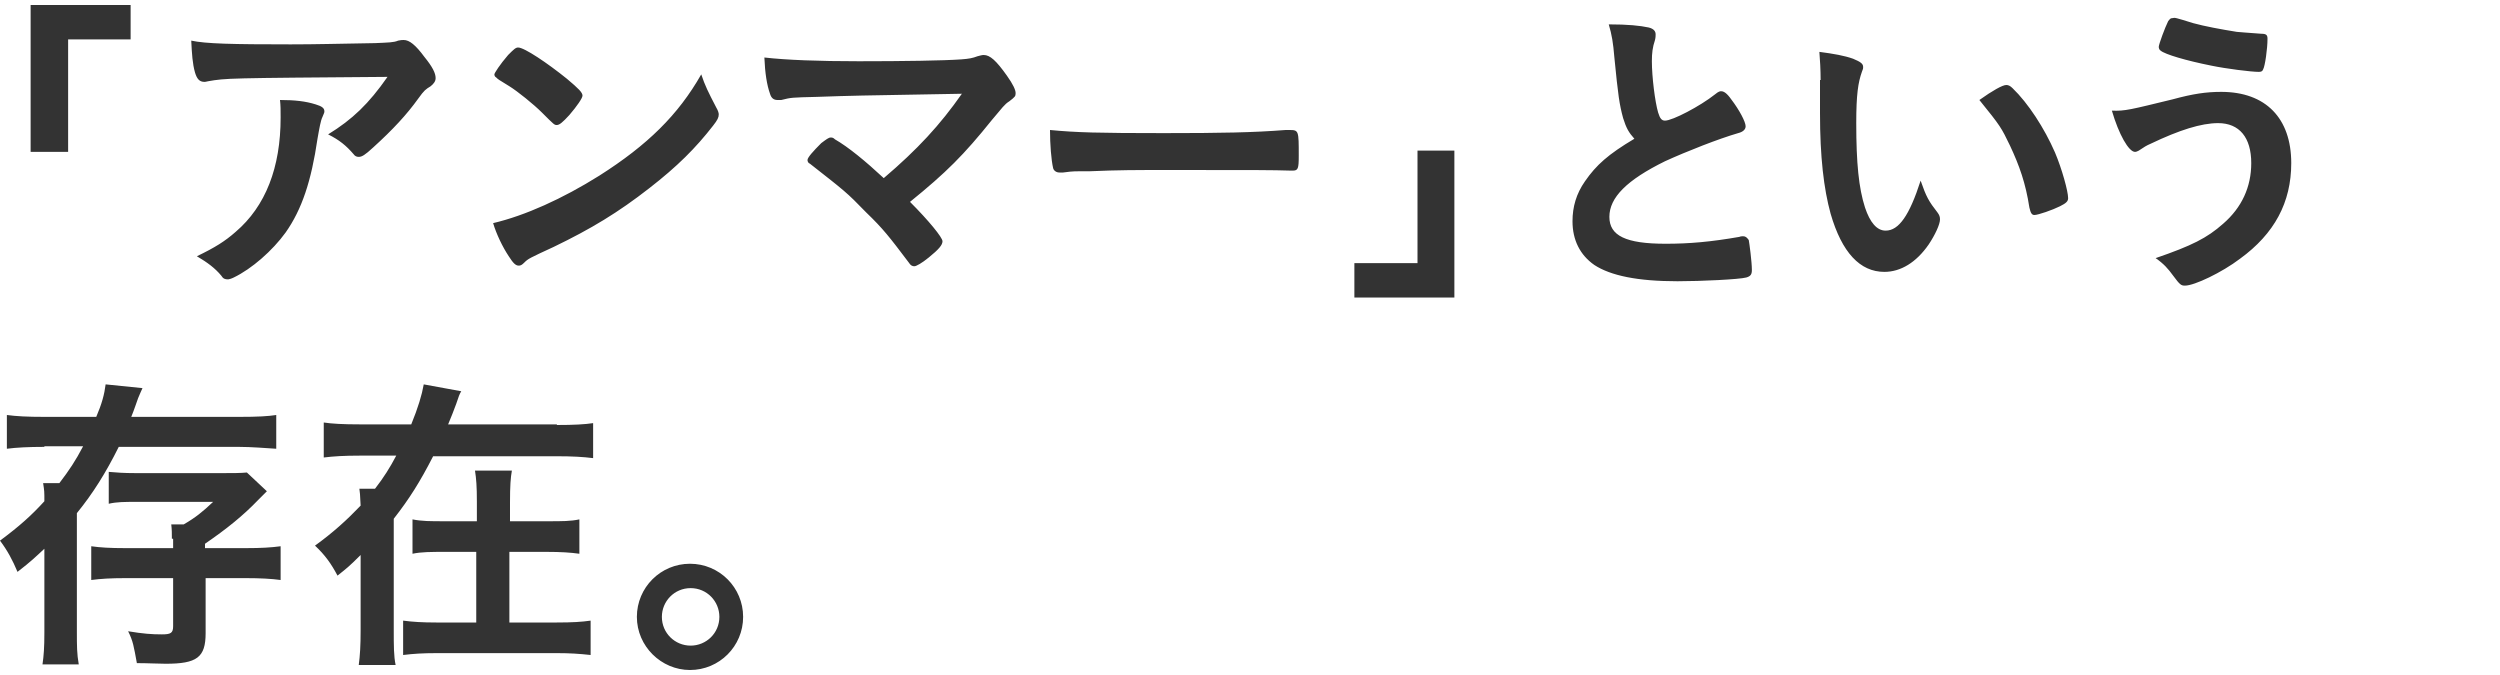 <?xml version="1.0" encoding="utf-8"?>
<!-- Generator: Adobe Illustrator 23.0.1, SVG Export Plug-In . SVG Version: 6.00 Build 0)  -->
<svg version="1.1" id="レイヤー_1" xmlns="http://www.w3.org/2000/svg" xmlns:xlink="http://www.w3.org/1999/xlink" x="0px"
	 y="0px" width="400px" height="108px" viewBox="0 0 400 108" style="enable-background:new 0 0 400 108;" xml:space="preserve">
<style type="text/css">
	.st0{fill:#333333;}
</style>
<g id="レイヤー_3">
	<path class="st0" d="M4.9,24.3V0.8h16v5.5h-10v18C10.9,24.3,4.9,24.3,4.9,24.3z M46.5,7.1c4.1,0,7.3-0.1,13.5-0.2
		c2.2-0.1,3-0.1,3.7-0.4c0.5-0.1,0.6-0.1,0.9-0.1c0.9,0,1.9,0.8,3.3,2.7c1.3,1.6,1.8,2.6,1.8,3.4c0,0.5-0.3,0.9-0.8,1.3
		c-0.8,0.5-1,0.6-2,2c-1.8,2.5-4,4.9-7.2,7.8c-1.3,1.2-1.8,1.5-2.3,1.5c-0.3,0-0.6-0.1-0.8-0.4c-1.2-1.4-2.3-2.3-4.1-3.2
		c3.9-2.4,6.5-4.9,9.5-9.2c-25.8,0.2-25.8,0.2-28.7,0.7c-0.4,0.1-0.5,0.1-0.6,0.1c-0.8,0-1.2-0.5-1.5-1.5c-0.4-1.4-0.5-3-0.6-5.1
		C32.9,7,37.1,7.1,46.5,7.1z M50.5,16.7c1,0.3,1.4,0.6,1.4,1.1c0,0.2,0,0.2-0.3,0.9c-0.3,0.6-0.5,1.8-0.8,3.5
		c-1,6.8-2.5,11.3-5.1,15c-2.1,2.9-5.4,5.8-8.3,7.2c-0.4,0.2-0.8,0.3-0.9,0.3c-0.5,0-0.8-0.1-1.1-0.6c-1-1.2-2.2-2.1-3.9-3.1
		c2.9-1.4,4.5-2.4,6.2-3.9c4.8-4.1,7.2-10.3,7.2-18.3c0-1.2,0-1.9-0.1-2.8C47.2,16,48.9,16.2,50.5,16.7z M114.6,17.2
		c0.3,0.5,0.4,0.9,0.4,1.1c0,0.5-0.2,0.9-0.9,1.8c-2.8,3.6-5.7,6.5-10.2,10c-5,3.9-9.3,6.5-15.3,9.4c-3.9,1.8-4.1,1.9-4.7,2.5
		c-0.4,0.4-0.6,0.5-0.9,0.5c-0.5,0-0.9-0.4-1.6-1.5c-1-1.5-2-3.6-2.5-5.3c5.1-1.2,11.1-3.9,17-7.6c7.7-4.9,12.6-9.7,16.3-16.2
		C112.8,13.7,113.3,14.7,114.6,17.2z M81.3,8.8c0.9-0.9,1.2-1.2,1.6-1.2c1,0,4.7,2.5,7.8,5c1.9,1.6,2.5,2.2,2.5,2.7
		c0,0.4-0.9,1.7-2.1,3.1c-1.1,1.2-1.6,1.6-2,1.6s-0.4,0-2.4-2c-1.3-1.3-3.9-3.4-5.2-4.2c-1.8-1.1-1.8-1.1-2.1-1.4
		c-0.2-0.1-0.3-0.3-0.3-0.5S80,10.3,81.3,8.8z M153.9,15c-17.4,0.3-17.4,0.3-23.2,0.5c-4.1,0.1-4.1,0.1-5.7,0.5h-0.6
		c-0.6,0-1-0.3-1.2-1c-0.5-1.4-0.8-3.3-0.9-5.8c3.5,0.4,8.7,0.6,15.1,0.6c7.1,0,13.6-0.1,16.4-0.3c1.3-0.1,1.8-0.2,2.6-0.5
		c0.4-0.1,0.7-0.2,1-0.2c1,0,2,0.9,3.7,3.3c1,1.4,1.4,2.3,1.4,2.8s-0.1,0.6-1,1.3c-0.8,0.5-1.1,1-2.8,3c-4.5,5.6-7.3,8.4-13.1,13.1
		c3,3,5.2,5.7,5.2,6.3s-0.6,1.3-2.2,2.6c-1.1,0.9-2,1.4-2.3,1.4s-0.6-0.1-0.9-0.6c-3.1-4.1-4.1-5.4-6.8-8c-3.2-3.3-3.4-3.4-9-7.8
		c-0.3-0.1-0.4-0.4-0.4-0.6c0-0.4,0.9-1.4,2.2-2.7c0.8-0.6,1.2-0.9,1.5-0.9c0.2,0,0.4,0,0.7,0.3c2.1,1.2,4.9,3.5,7.8,6.2
		C146.8,23.9,150.4,20,153.9,15z M186.2,21.3c9.2,0,14.4-0.1,19.5-0.5h0.6c1.5,0,1.5,0.1,1.5,4.1c0,2.1-0.1,2.4-1,2.4h-0.2
		c-3.3-0.1-5.1-0.1-19.6-0.1c-5.3,0-8,0-12.6,0.2h-1.5c-1.6,0-1.9,0.1-2.8,0.2h-0.6c-0.5,0-0.9-0.3-1-0.7c-0.3-1.3-0.5-3.8-0.5-6.1
		C172.2,21.2,175.7,21.3,186.2,21.3L186.2,21.3z M232.7,24.2v23.4h-16v-5.5h10.1v-18h5.9V24.2z M259.7,18.9
		c-0.6-2.2-0.8-3.6-1.4-9.7c-0.2-2.4-0.4-3.6-0.9-5.3c3.1,0,5,0.2,6.4,0.5c0.8,0.2,1.1,0.6,1.1,1.1c0,0.2,0,0.5-0.1,0.9
		c-0.4,1.2-0.5,2.1-0.5,3.4c0,2.5,0.5,6.5,1,8.2c0.3,1,0.6,1.3,1.1,1.3c1.2,0,5.6-2.3,8-4.2c0.6-0.5,0.8-0.5,1-0.5
		c0.4,0,0.9,0.3,1.6,1.3c1.3,1.7,2.3,3.6,2.3,4.3c0,0.5-0.4,0.9-1.2,1.1c-3.1,0.9-8.2,2.9-11.7,4.5c-6.1,3-8.9,5.8-8.9,8.9
		c0,3,2.6,4.3,9,4.3c3.8,0,7.2-0.3,11.8-1.1c0.2-0.1,0.5-0.1,0.6-0.1c0.4,0,0.6,0.2,0.9,0.6c0.1,0.5,0.5,3.5,0.5,4.8
		c0,0.7-0.2,1-0.9,1.2c-1.1,0.3-7.2,0.6-11,0.6c-6.4,0-10.7-0.9-13.3-2.6c-2.3-1.6-3.5-4-3.5-7c0-2.3,0.6-4.4,2-6.4
		c1.8-2.6,3.7-4.3,7.9-6.8C260.6,21.2,260.2,20.5,259.7,18.9z M291.3,12.8c0-1.5-0.1-3.4-0.2-4.5c2.3,0.3,4,0.6,5.4,1.1
		c1.2,0.5,1.6,0.8,1.6,1.3c0,0.3,0,0.3-0.2,0.8c-0.6,1.7-0.9,3.6-0.9,8.2c0,6.4,0.4,10.4,1.4,13.5c0.8,2.4,1.9,3.7,3.3,3.7
		c2.1,0,3.8-2.4,5.6-8c0.9,2.6,1.3,3.3,2.7,5.1c0.3,0.4,0.4,0.7,0.4,1.1c0,0.8-0.8,2.5-1.8,4c-2,2.9-4.5,4.4-7.1,4.4
		c-3.9,0-6.8-3.1-8.6-9.3c-1.1-4-1.7-9.1-1.7-16.1v-5.3H291.3z M321,13.6c0.3,0,0.6,0.1,1,0.5c2.5,2.4,5.1,6.4,6.8,10.3
		c1.1,2.6,2.1,6.2,2.1,7.3c0,0.5-0.3,0.8-1.3,1.3c-1.2,0.6-3.5,1.4-4.1,1.4c-0.4,0-0.6-0.3-0.8-1.2c-0.6-3.9-1.6-6.7-3.1-9.9
		c-1.4-2.9-1.5-3.1-4.9-7.3C318.8,14.5,320.4,13.6,321,13.6z M347.6,15.9c3.3-0.9,5.4-1.2,7.8-1.2c7.1,0,11.2,4.2,11.2,11.4
		c0,6.3-2.7,11.3-8.2,15.3c-2.9,2.2-7.3,4.3-8.8,4.3c-0.6,0-0.8-0.1-1.9-1.6c-0.8-1.1-1.5-1.9-2.8-2.8c5.8-2,8.2-3.2,10.8-5.5
		c3-2.6,4.5-5.9,4.5-9.7c0-4.1-1.9-6.4-5.3-6.4c-2.7,0-6.2,1.1-10.8,3.3c-0.7,0.3-1,0.5-1.9,1.1c-0.2,0.1-0.4,0.2-0.6,0.2
		c-1,0-2.6-2.8-3.7-6.6C340,17.8,341,17.5,347.6,15.9L347.6,15.9z M350.9,3.7c1.8,0.5,4.5,1,7,1.4c1,0.1,1.4,0.1,3.9,0.3
		c0.8,0,1,0.2,1,0.8c0,1.6-0.4,4.4-0.7,4.9c-0.1,0.3-0.3,0.4-0.7,0.4c-1.2,0-5.2-0.5-7.6-1c-4-0.8-7.4-1.8-8.1-2.4
		c-0.2-0.1-0.3-0.4-0.3-0.6c0-0.4,1-3.1,1.5-4.1c0.3-0.4,0.4-0.5,0.7-0.5C348,2.8,348,2.8,350.9,3.7L350.9,3.7z M7.1,71.5
		c-2.5,0-4.5,0.1-6,0.3v-5.4c1.5,0.2,3.2,0.3,6.1,0.3h8.2c0.9-2.1,1.3-3.6,1.5-5.2l5.9,0.6c-0.3,0.6-0.3,0.7-0.7,1.6
		c-0.2,0.5-0.6,1.8-1.1,3h17.2c3.1,0,4.7-0.1,6-0.3v5.4c-1.6-0.1-4-0.3-6-0.3H19c-2.1,4.2-4.1,7.4-6.7,10.6v19.1
		c0,2.1,0,3.4,0.3,5.1H6.8c0.2-1.4,0.3-2.7,0.3-5.1V87.8c-1.4,1.3-2.1,2-4.3,3.7c-0.8-1.9-1.6-3.4-2.8-5c3.1-2.3,5-4,7.1-6.3
		c0-1.6,0-1.6-0.2-2.9h2.6c1.6-2.1,2.6-3.6,3.8-5.9H7.1V71.5z M27.5,86.2c0-0.8,0-1.5-0.1-2.3h2c1.9-1.1,3-2,4.7-3.6H21.8
		c-1.9,0-3.1,0-4.4,0.3v-5.1c1.3,0.1,2.2,0.2,4.4,0.2h13.7c1.7,0,3,0,4-0.1l3.2,3L41.3,80c-2.4,2.5-5,4.6-8.5,7v0.7h6.6
		c2.4,0,4-0.1,5.5-0.3v5.4c-1.4-0.2-3.3-0.3-5.6-0.3h-6.4v8.8c0,3.9-1.4,4.9-6.4,4.9c-1.1,0-2.9-0.1-4.6-0.1
		c-0.5-2.7-0.6-3.5-1.4-5.1c2.4,0.4,3.8,0.5,5.4,0.5c1.4,0,1.8-0.2,1.8-1.3v-7.7h-7.6c-2.4,0-4,0.1-5.5,0.3v-5.4
		c1.4,0.2,3,0.3,5.4,0.3h7.7v-1.5L27.5,86.2z M89.1,68c2.7,0,4.5-0.1,5.8-0.3v5.6c-1.6-0.2-3.3-0.3-5.8-0.3H69.3
		c-2.1,4.1-3.8,6.8-6.3,10v17.8c0,2.5,0,4.2,0.3,5.6h-5.9c0.2-1.5,0.3-3.1,0.3-5.6v-12c-1.9,1.9-2.2,2.1-3.7,3.3
		c-1-1.9-2-3.3-3.6-4.8c2.9-2.1,5.1-4.1,7.3-6.4c-0.1-2-0.1-2-0.2-2.7H60c1.4-1.8,2.4-3.4,3.4-5.3h-5.8c-2.5,0-4.2,0.1-5.8,0.3v-5.6
		c1.3,0.2,3.1,0.3,5.8,0.3h8.2c1.1-2.7,1.7-4.7,2-6.4l6,1.1c-0.3,0.5-0.4,0.8-0.8,2c-0.3,0.8-0.9,2.4-1.3,3.3h17.4V68z M87.6,83.4
		c2.4,0,3.7,0,5.1-0.3v5.5c-1.4-0.2-3-0.3-5.2-0.3h-6v11.3h7.6c2.5,0,4-0.1,5.4-0.3v5.5c-1.8-0.2-3.3-0.3-5.4-0.3H69.9
		c-2.3,0-3.8,0.1-5.4,0.3v-5.5c1.5,0.2,3.1,0.3,5.3,0.3h6.4V88.3h-5c-2.2,0-3.8,0-5.2,0.3v-5.5c1.5,0.3,2.8,0.3,5.2,0.3h5.1v-3.1
		c0-2.5-0.1-3.7-0.3-5h5.9c-0.2,1.1-0.3,2.4-0.3,5.1v3C81.6,83.4,87.6,83.4,87.6,83.4z M118.9,98.7c0,4.7-3.8,8.5-8.5,8.5
		c-4.6,0-8.5-3.8-8.5-8.5s3.8-8.5,8.5-8.5S118.9,94,118.9,98.7z M105.9,98.7c0,2.6,2.1,4.6,4.6,4.6s4.6-2,4.6-4.6
		c0-2.5-2-4.6-4.6-4.6S105.9,96.2,105.9,98.7z"/>
</g>
</svg>
